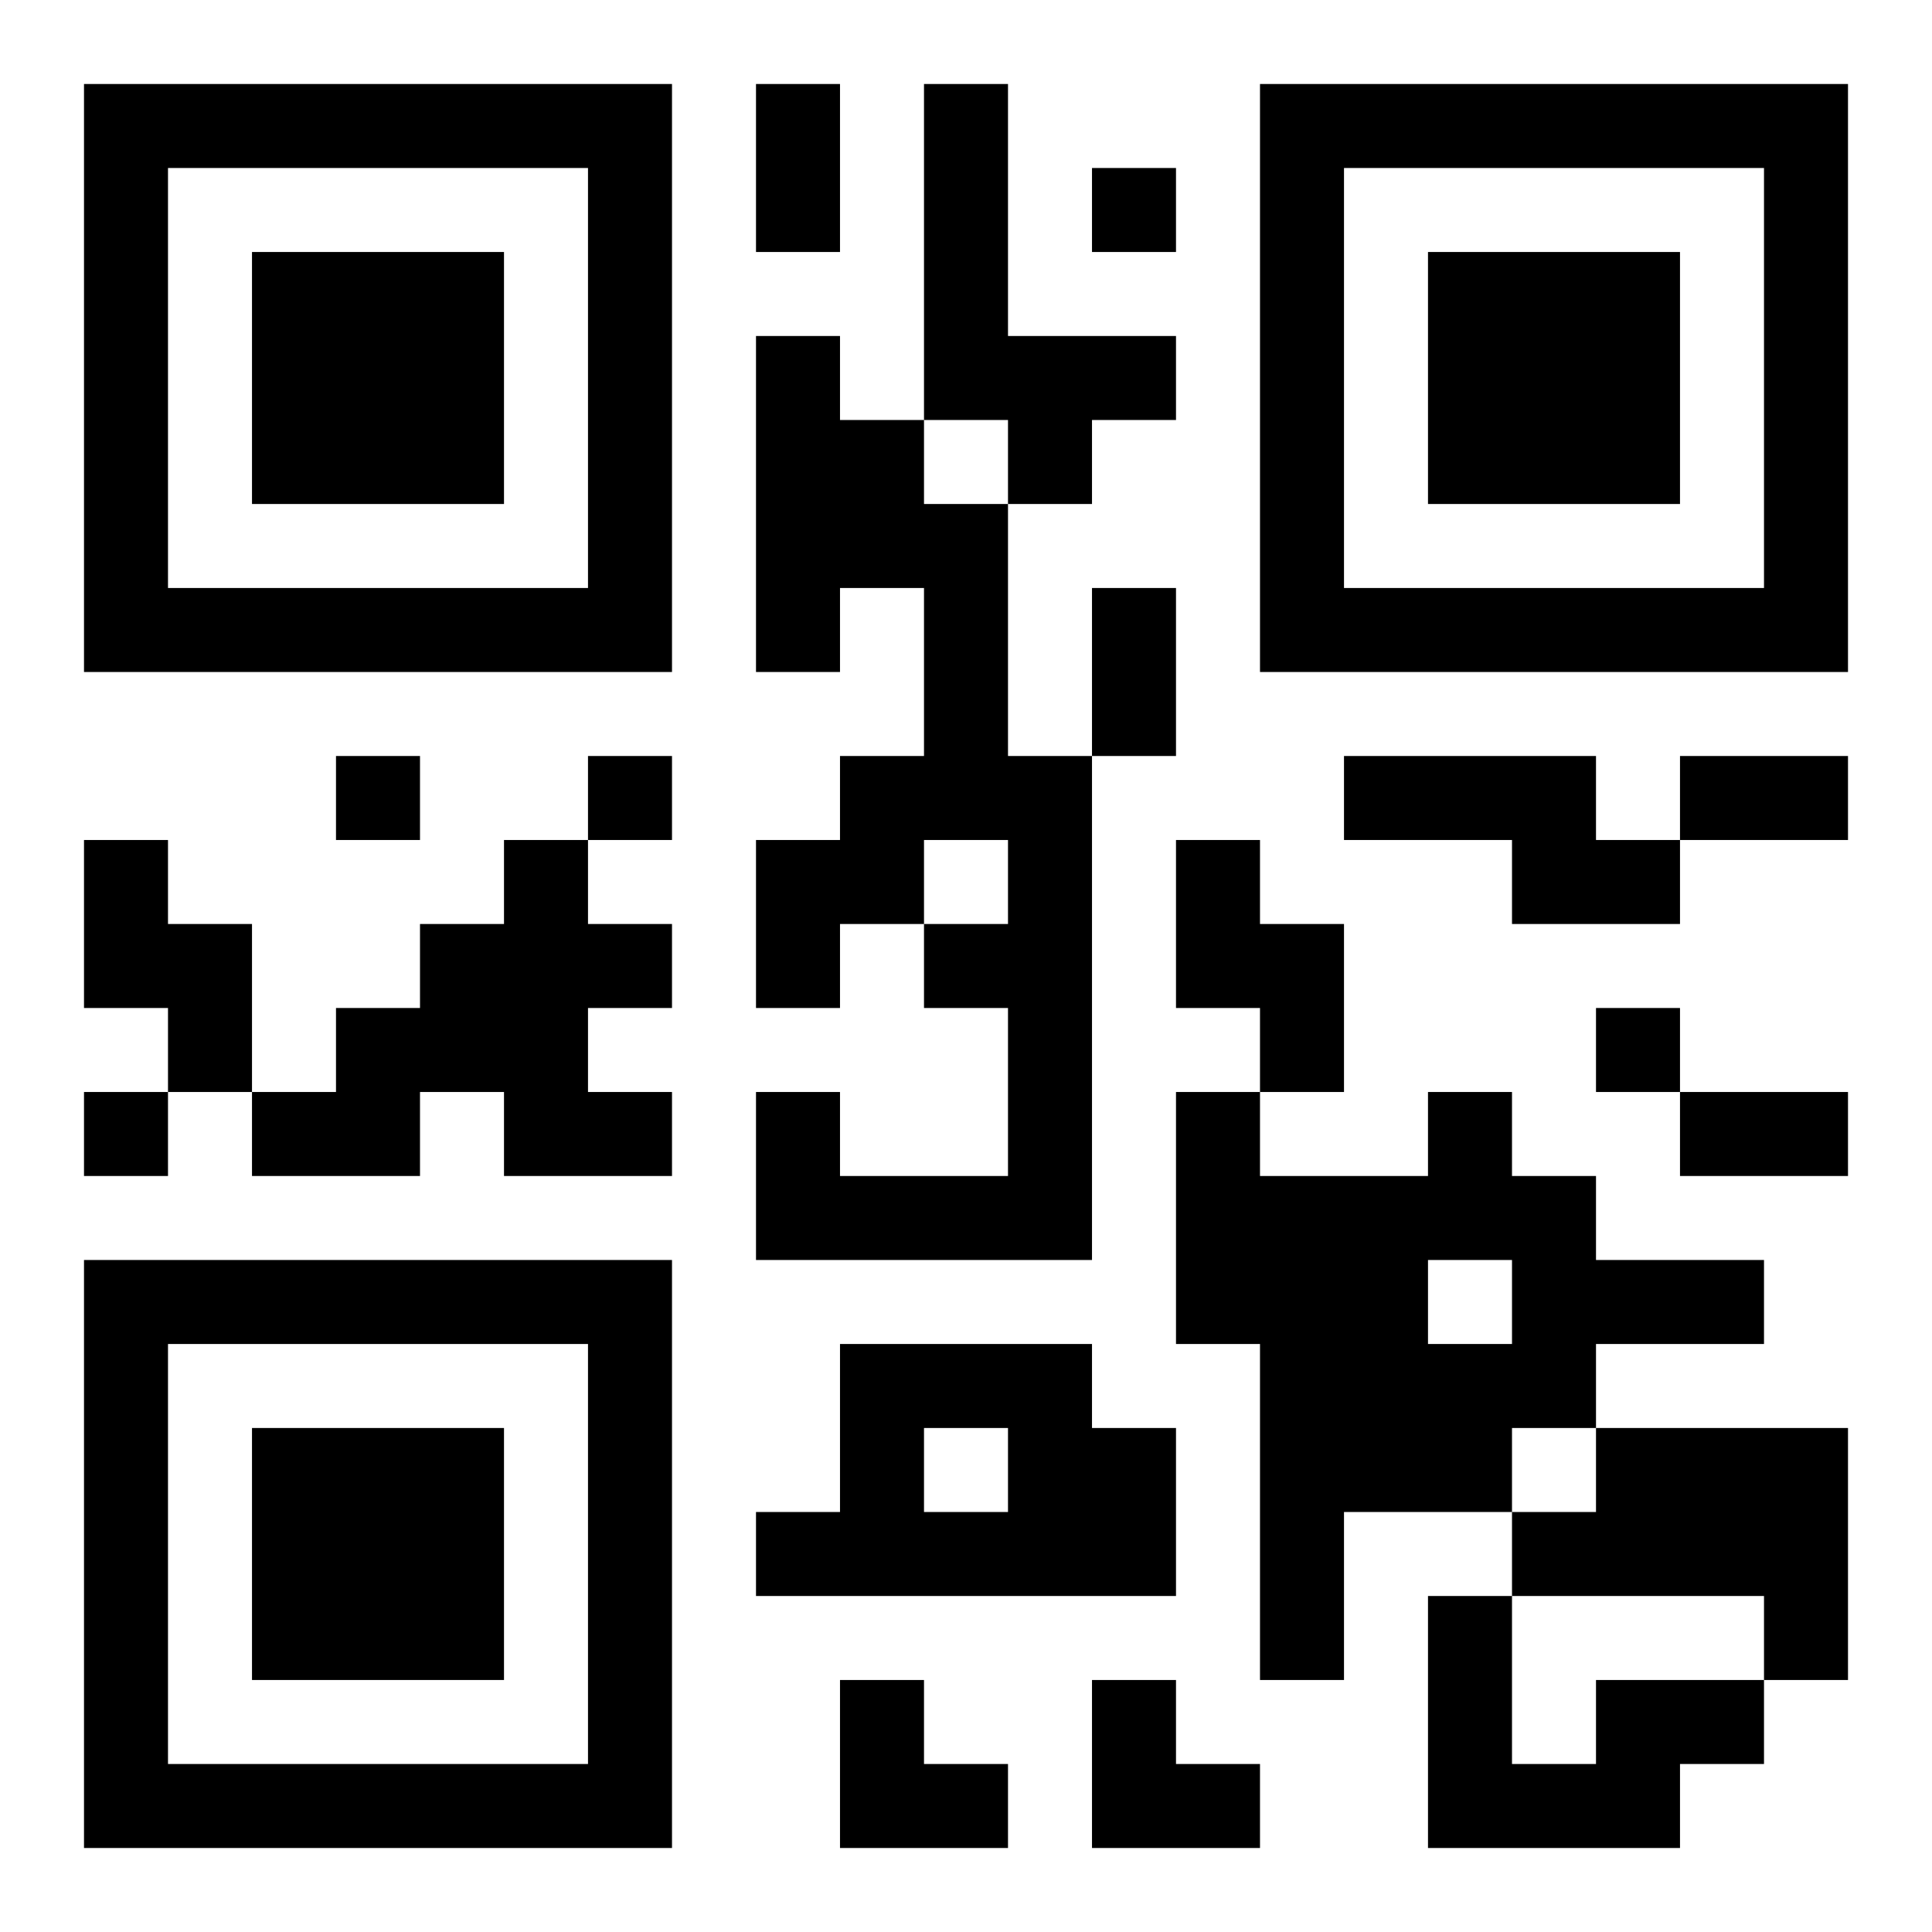 <?xml version="1.0" encoding="UTF-8"?>
<!DOCTYPE svg PUBLIC "-//W3C//DTD SVG 1.1//EN" "http://www.w3.org/Graphics/SVG/1.1/DTD/svg11.dtd">
<svg xmlns="http://www.w3.org/2000/svg" version="1.1" viewBox="0 0 23 23" stroke="none">
	<rect width="100%" height="100%" fill="#ffffff"/>
	<path d="M1,1h7v1h-7z M9,1h1v2h-1z M11,1h1v4h-1z M15,1h7v1h-7z M1,2h1v6h-1z M7,2h1v6h-1z M13,2h1v1h-1z M15,2h1v6h-1z M21,2h1v6h-1z M3,3h3v3h-3z M17,3h3v3h-3z M9,4h1v4h-1z M12,4h2v1h-2z M10,5h1v2h-1z M12,5h1v1h-1z M11,6h1v4h-1z M2,7h5v1h-5z M13,7h1v2h-1z M16,7h5v1h-5z M4,9h1v1h-1z M7,9h1v1h-1z M10,9h1v2h-1z M12,9h1v6h-1z M16,9h3v1h-3z M20,9h2v1h-2z M1,10h1v2h-1z M6,10h1v4h-1z M9,10h1v2h-1z M14,10h1v2h-1z M18,10h2v1h-2z M2,11h1v2h-1z M5,11h1v2h-1z M7,11h1v1h-1z M11,11h1v1h-1z M15,11h1v2h-1z M4,12h1v2h-1z M19,12h1v1h-1z M1,13h1v1h-1z M3,13h1v1h-1z M7,13h1v1h-1z M9,13h1v2h-1z M14,13h1v3h-1z M17,13h1v2h-1z M20,13h2v1h-2z M10,14h2v1h-2z M15,14h2v4h-2z M18,14h1v3h-1z M1,15h7v1h-7z M19,15h2v1h-2z M1,16h1v6h-1z M7,16h1v6h-1z M10,16h3v1h-3z M17,16h1v2h-1z M3,17h3v3h-3z M10,17h1v2h-1z M12,17h2v2h-2z M19,17h3v2h-3z M9,18h1v1h-1z M11,18h1v1h-1z M15,18h1v2h-1z M18,18h1v1h-1z M17,19h1v3h-1z M21,19h1v1h-1z M10,20h1v2h-1z M13,20h1v2h-1z M19,20h2v1h-2z M2,21h5v1h-5z M11,21h1v1h-1z M14,21h1v1h-1z M18,21h2v1h-2z" fill="#000000"/>
</svg>
